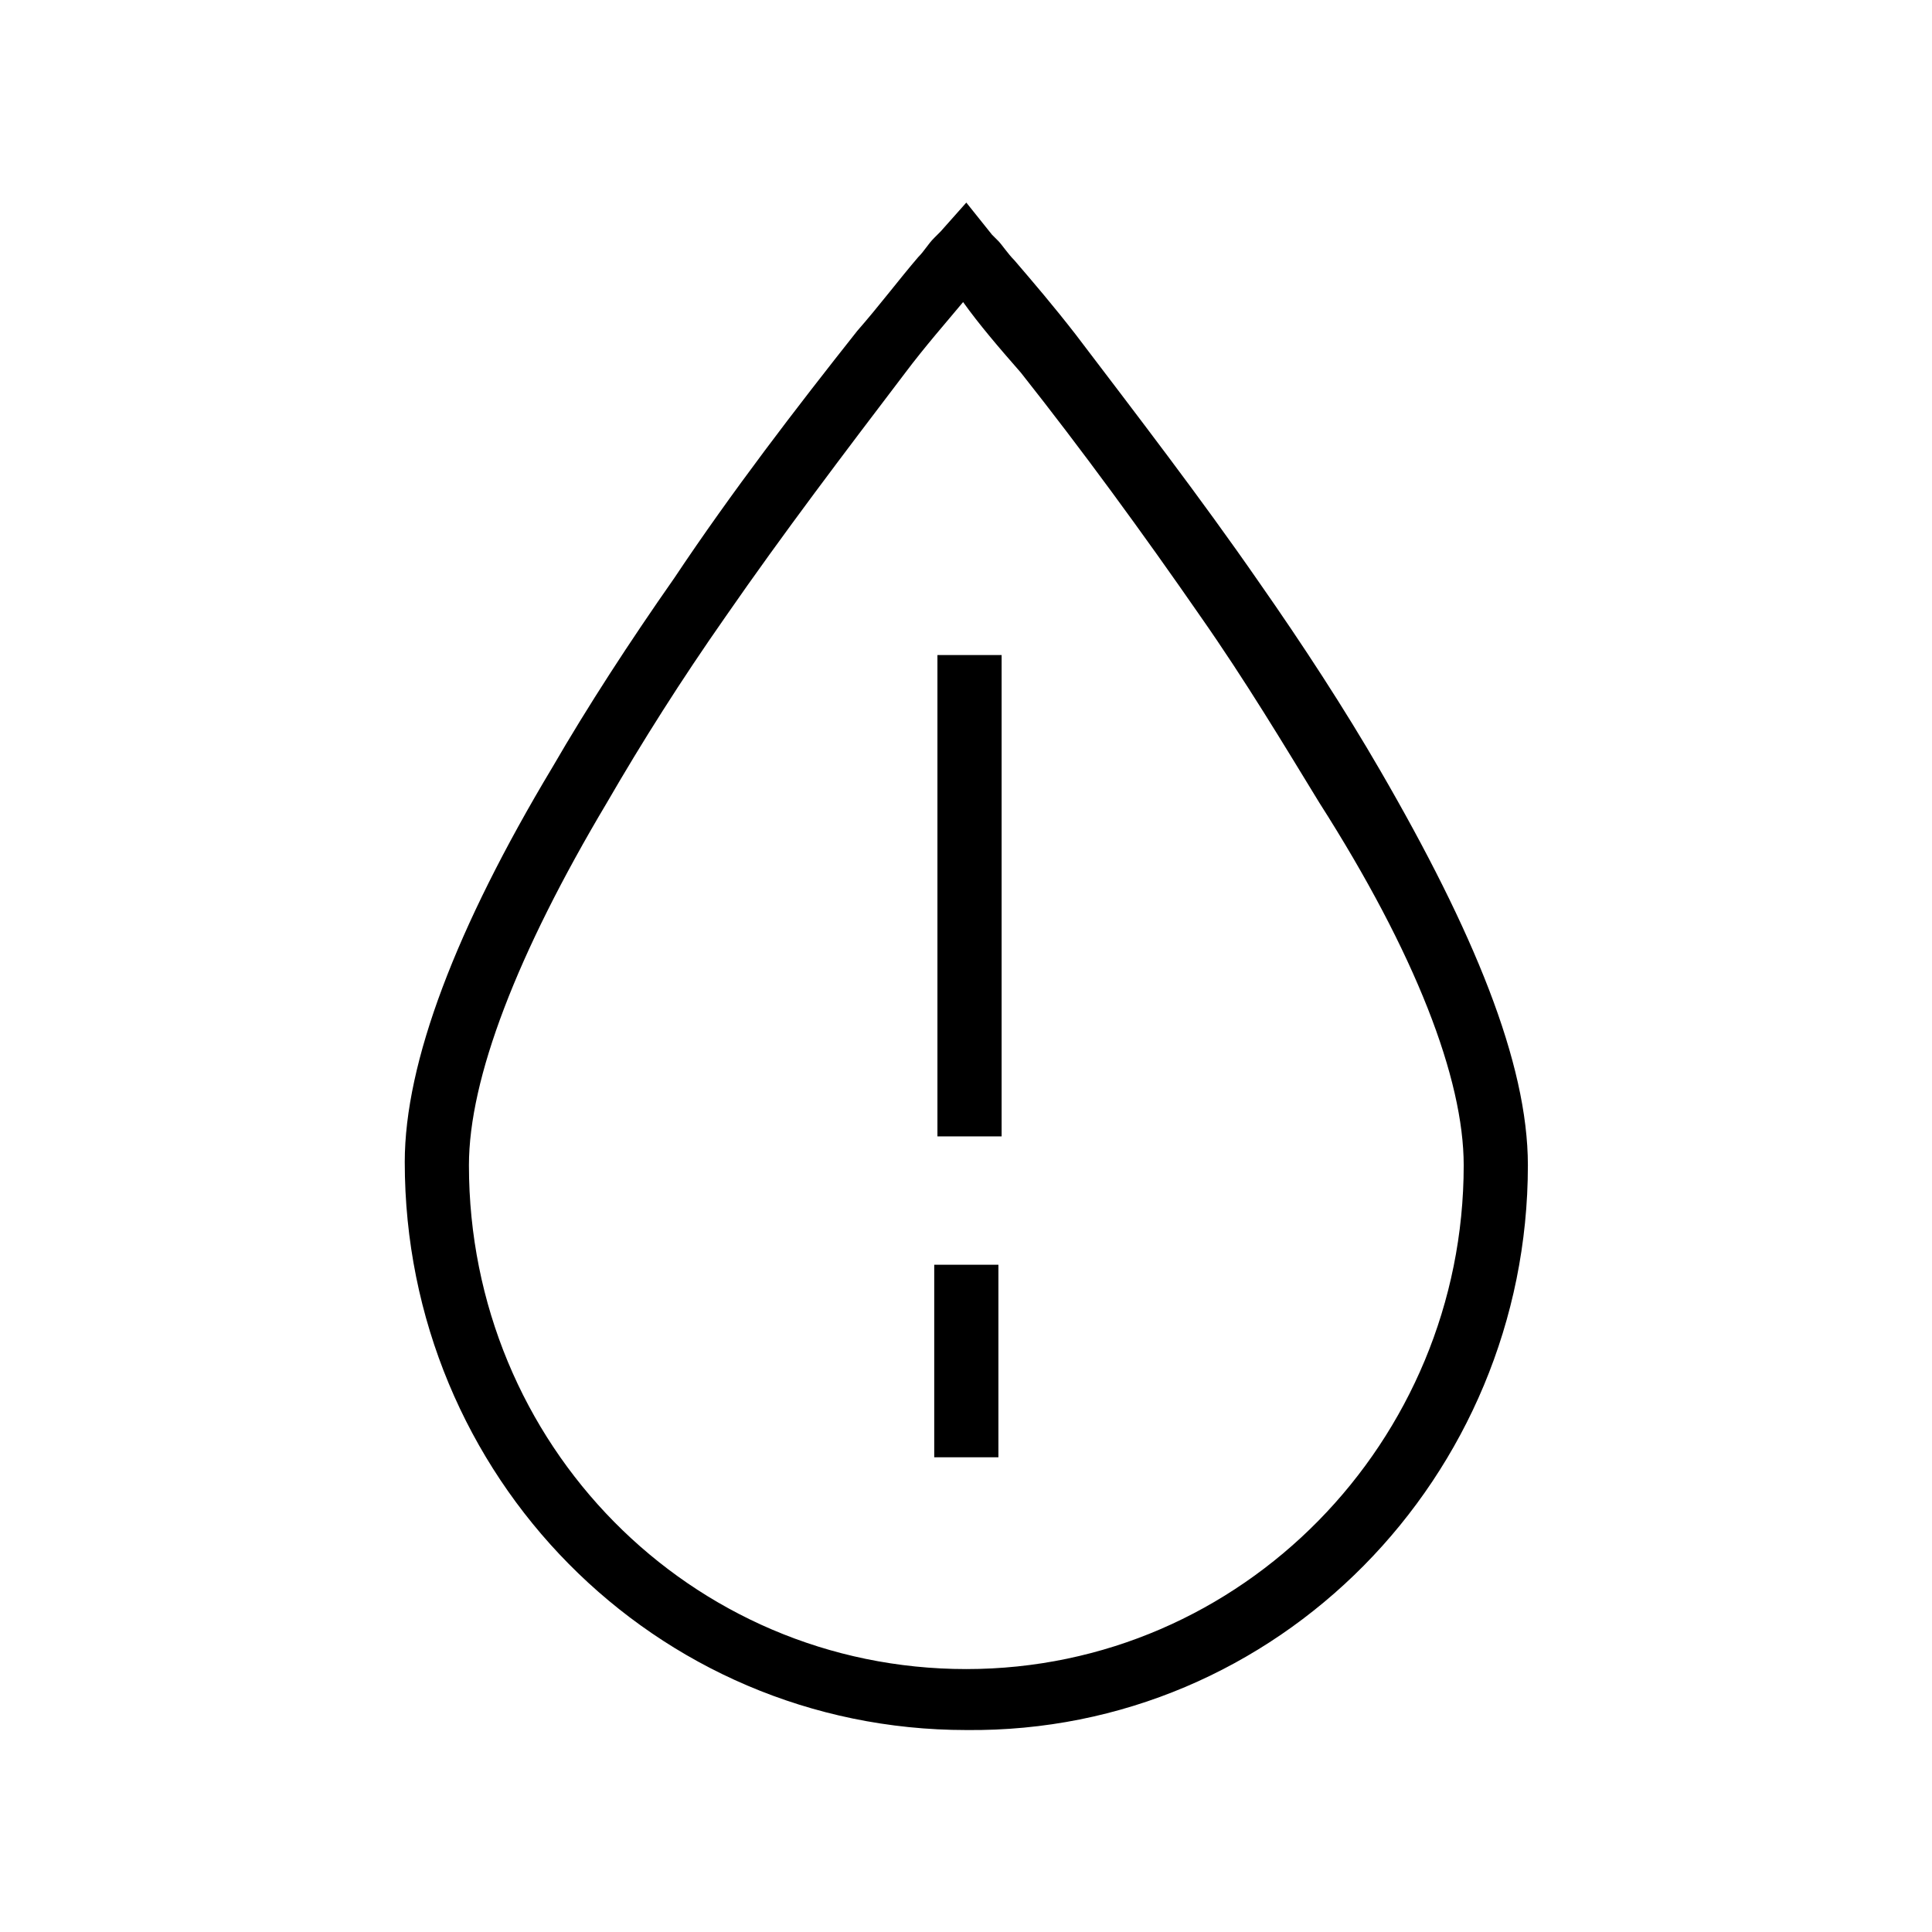 <?xml version="1.0" encoding="UTF-8" standalone="no"?>
<!-- Generator: Adobe Illustrator 23.0.2, SVG Export Plug-In . SVG Version: 6.00 Build 0)  -->

<svg
   version="1.1"
   id="Layer_1"
   x="0px"
   y="0px"
   viewBox="0 0 64 64"
   xml:space="preserve"
   sodipodi:docname="water-drop-exclamation.svg"
   width="64"
   height="64"
   inkscape:version="1.1 (c68e22c387, 2021-05-23)"
   xmlns:inkscape="http://www.inkscape.org/namespaces/inkscape"
   xmlns:sodipodi="http://sodipodi.sourceforge.net/DTD/sodipodi-0.dtd"
   xmlns="http://www.w3.org/2000/svg"
   xmlns:svg="http://www.w3.org/2000/svg"
   xmlns:rdf="http://www.w3.org/1999/02/22-rdf-syntax-ns#"
   xmlns:cc="http://creativecommons.org/ns#"
   xmlns:dc="http://purl.org/dc/elements/1.1/"><defs
   id="defs17" /><sodipodi:namedview
   pagecolor="#ffffff"
   bordercolor="#666666"
   borderopacity="1"
   objecttolerance="10"
   gridtolerance="10"
   guidetolerance="10"
   inkscape:pageopacity="0"
   inkscape:pageshadow="2"
   inkscape:window-width="2560"
   inkscape:window-height="1387"
   id="namedview15"
   showgrid="false"
   inkscape:zoom="14.75"
   inkscape:cx="33.322034"
   inkscape:cy="33.118644"
   inkscape:window-x="2552"
   inkscape:window-y="-8"
   inkscape:window-maximized="1"
   inkscape:current-layer="Layer_1"
   inkscape:pagecheckerboard="0" />
<title
   id="title2">water-drop-exclamation</title>
<desc
   id="desc4">Created with Sketch.</desc>
<g
   id="g12"
   transform="matrix(1.063,0,0,1.063,-2.537,-1.793)">
	<path
   d="M 45.4,25.7 C 44.3,23.8 43,21.8 41.6,19.8 39.8,17.2 37.8,14.6 35.9,12.1 35.2,11.2 34.6,10.5 34,9.8 33.8,9.6 33.6,9.3 33.5,9.2 33.4,9.1 33.3,9 33.3,9 L 32.5,8 31.7,8.9 c 0,0 -0.1,0.1 -0.2,0.2 -0.2,0.2 -0.3,0.4 -0.5,0.6 -0.6,0.7 -1.2,1.5 -1.9,2.3 -1.9,2.4 -3.9,5 -5.7,7.7 -1.4,2 -2.7,4 -3.8,5.9 -3,5 -4.6,9.2 -4.6,12.3 0,9.8 7.8,17.7 17.5,17.7 C 42.2,55.7 50,47.7 50,38 50,34.8 48.3,30.7 45.4,25.7 Z m -12.9,28 C 23.9,53.7 17,46.7 17,38 c 0,-2.7 1.5,-6.6 4.3,-11.3 1.1,-1.9 2.3,-3.8 3.7,-5.8 1.8,-2.6 3.7,-5.1 5.6,-7.6 0.6,-0.8 1.3,-1.6 1.8,-2.2 0.5,0.7 1.1,1.4 1.8,2.2 1.9,2.4 3.8,5 5.6,7.6 1.4,2 2.6,4 3.7,5.8 3,4.7 4.5,8.6 4.5,11.3 0,8.6 -6.9,15.7 -15.5,15.7 z"
   id="path6"
   inkscape:connector-curvature="0" />
	<rect
   x="31.6"
   y="22.1"
   width="2"
   height="15"
   id="rect8" />
	<rect
   x="31.5"
   y="41.1"
   width="2"
   height="6"
   id="rect10" />
</g>
</svg>
